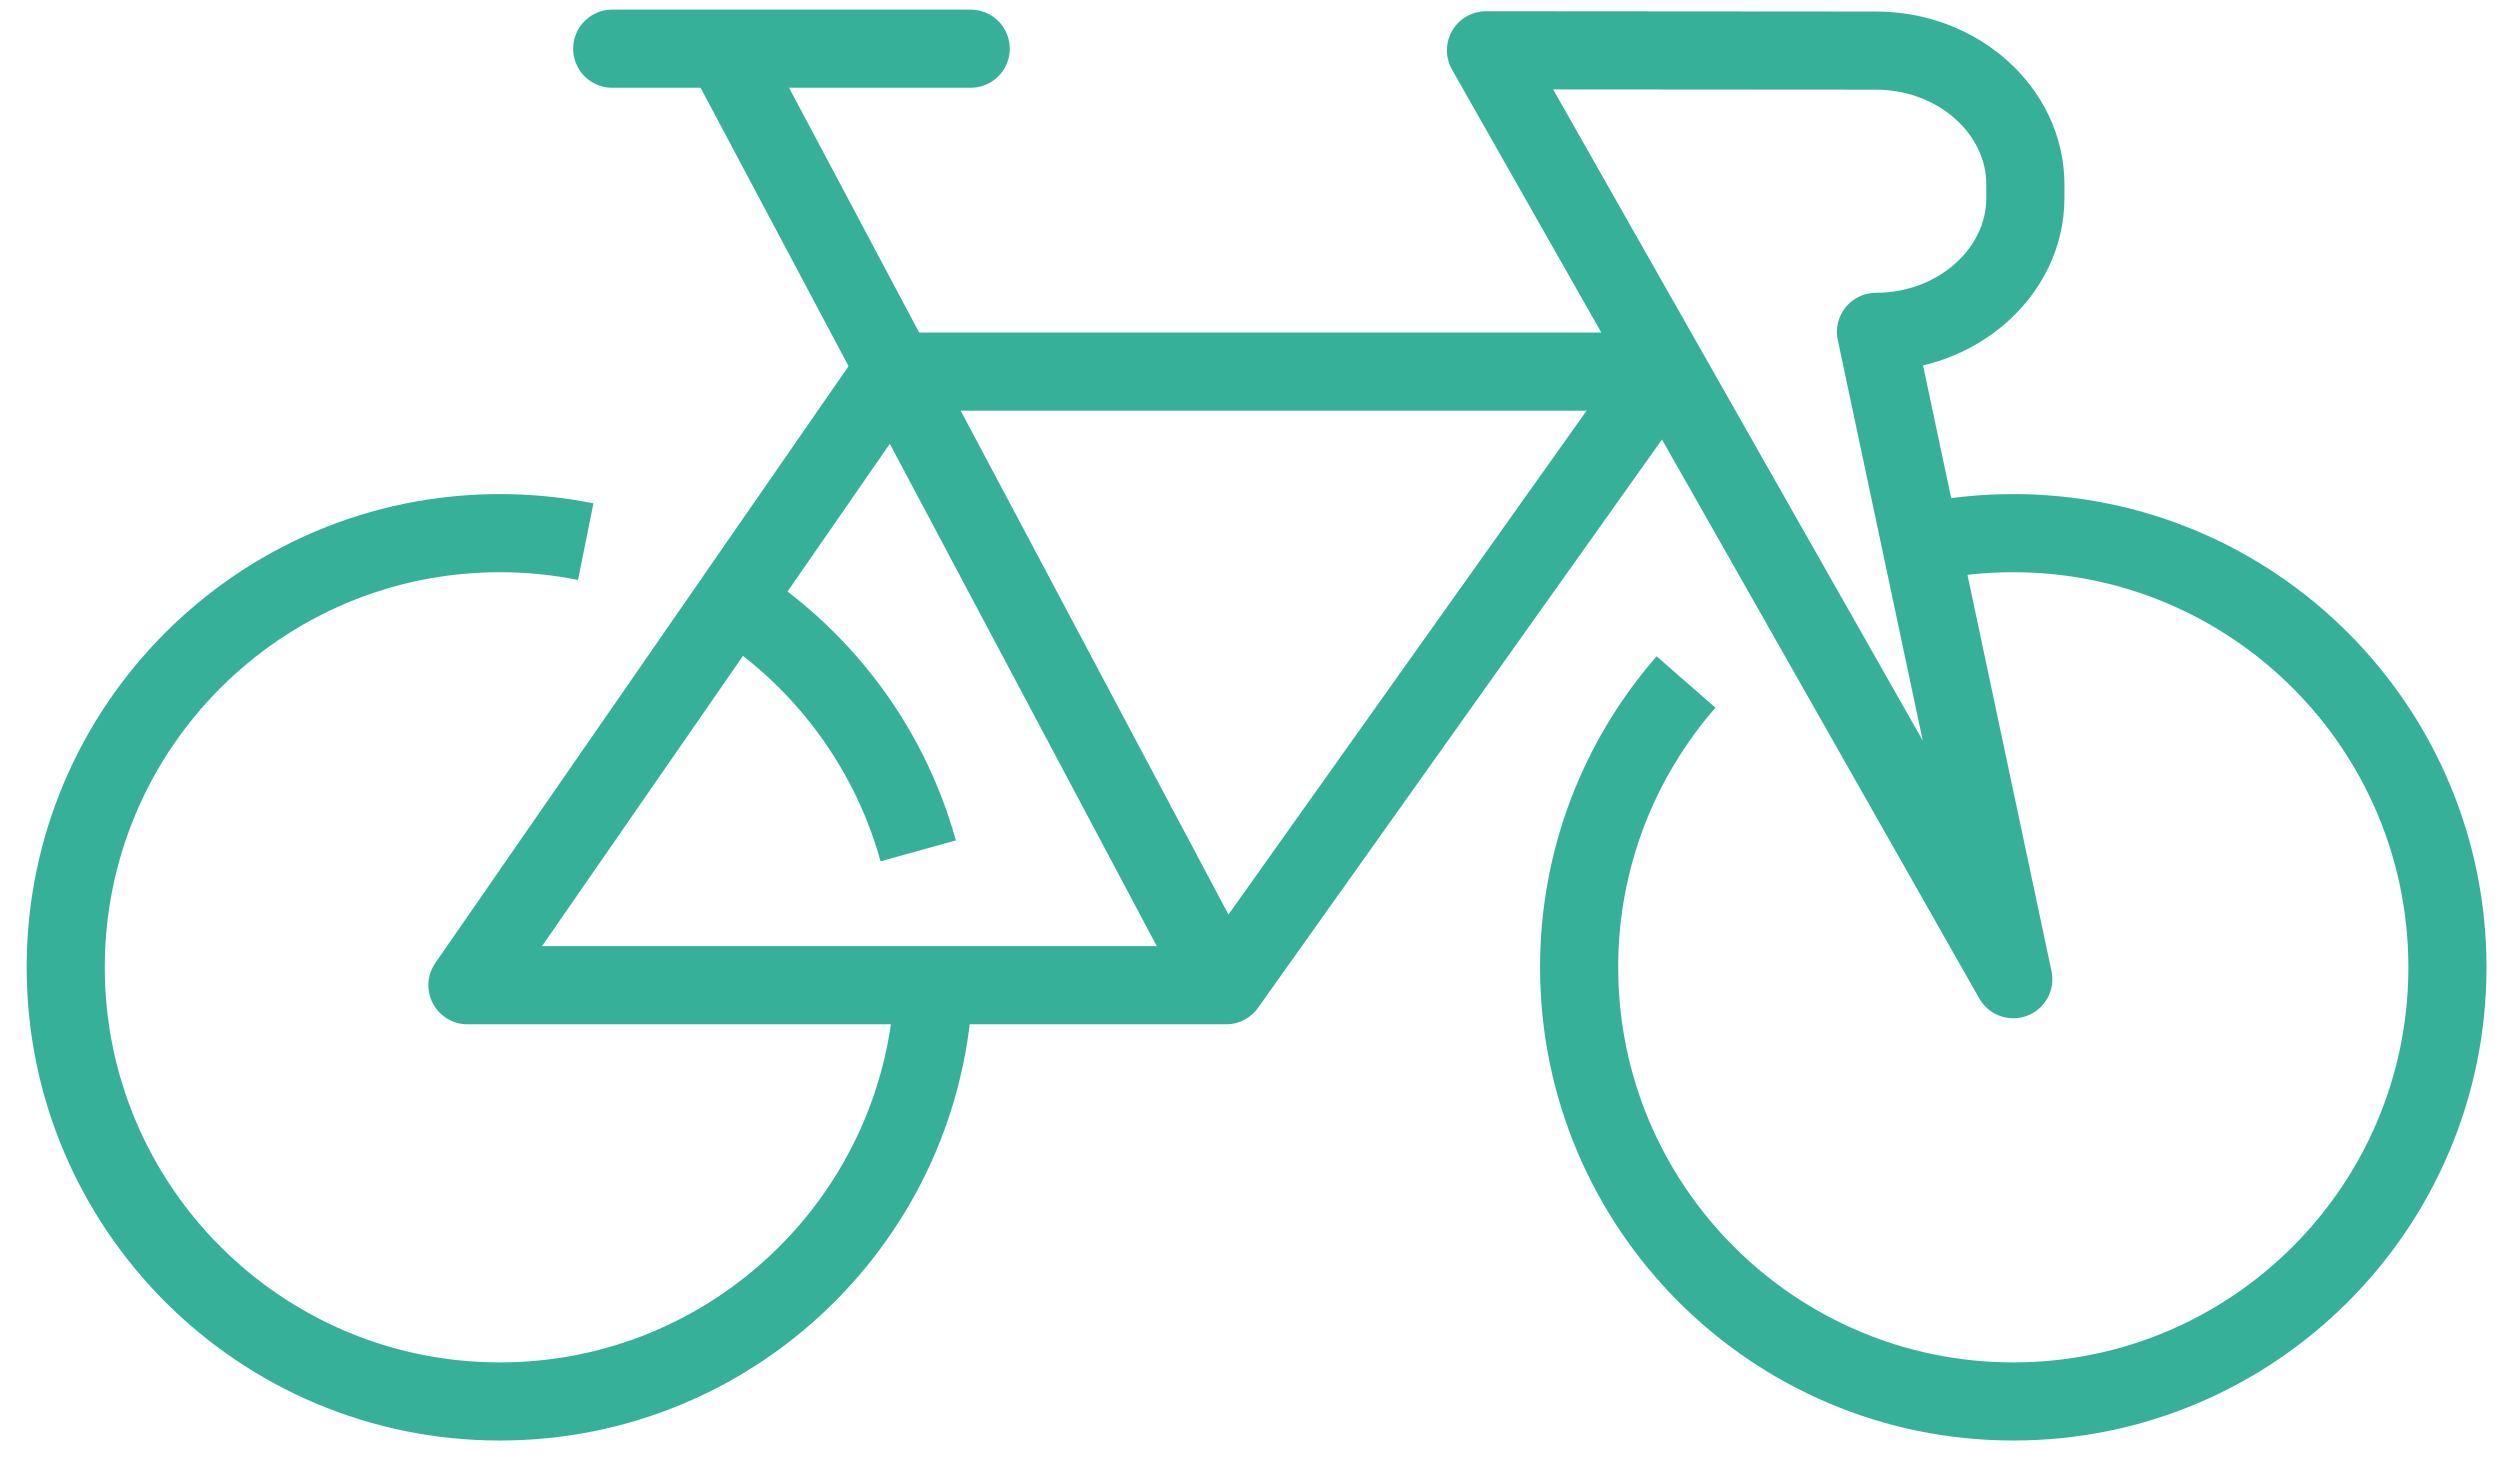 <?xml version="1.0" encoding="UTF-8"?>
<svg width="80px" height="47px" viewBox="0 0 80 47" version="1.1" xmlns="http://www.w3.org/2000/svg" xmlns:xlink="http://www.w3.org/1999/xlink">
    <title>Group 24</title>
    <g id="Page-1" stroke="none" stroke-width="1" fill="none" fill-rule="evenodd">
        <g id="yoigo-peatones" transform="translate(-392, -10072)" stroke="#37B099" stroke-width="2.5">
            <g id="Group-14" transform="translate(270, 10054)">
                <g id="Group-24" transform="translate(124.103, 19.058)">
                    <path d="M59.35,16.321 C60.308,16.112 61.302,16.003 62.322,16.003 C69.995,16.003 76.215,22.223 76.215,29.896 C76.215,37.569 69.995,43.789 62.322,43.789 C54.649,43.789 48.429,37.569 48.429,29.896 C48.429,26.401 49.72,23.208 51.85,20.766" id="Stroke-7"></path>
                    <polygon id="Path" stroke-linecap="round" stroke-linejoin="round" points="51.091 10.834 26.45 10.834 12.855 30.469 37.134 30.469"></polygon>
                    <path d="M36.835,30.169 L21.119,0.598 L36.835,30.169 Z" id="Path" stroke-linecap="round" stroke-linejoin="round"></path>
                    <path d="M62.322,30.277 L45.449,0.552 L57.929,0.561 C60.558,0.561 62.709,2.489 62.709,4.846 L62.709,5.276 C62.709,7.631 60.558,9.562 57.929,9.562 L62.322,30.277 Z" id="Path" stroke-linecap="round" stroke-linejoin="round"></path>
                    <path d="M17.488,0.5 L28.959,0.5 L17.488,0.5 Z" id="Path" stroke-linecap="round" stroke-linejoin="round"></path>
                    <path d="M27.786,29.896 C27.786,30.067 27.783,30.238 27.777,30.409 C27.508,37.843 21.394,43.789 13.893,43.789 C6.22,43.789 2.84217094e-14,37.569 2.84217094e-14,29.896 C2.84217094e-14,22.223 6.22,16.003 13.893,16.003 C14.834,16.003 15.752,16.096 16.64,16.275" id="Path"></path>
                    <path d="M20.786,17.831 C23.922,19.627 26.293,22.61 27.28,26.169" id="Path"></path>
                </g>
            </g>
        </g>
    </g>
</svg>